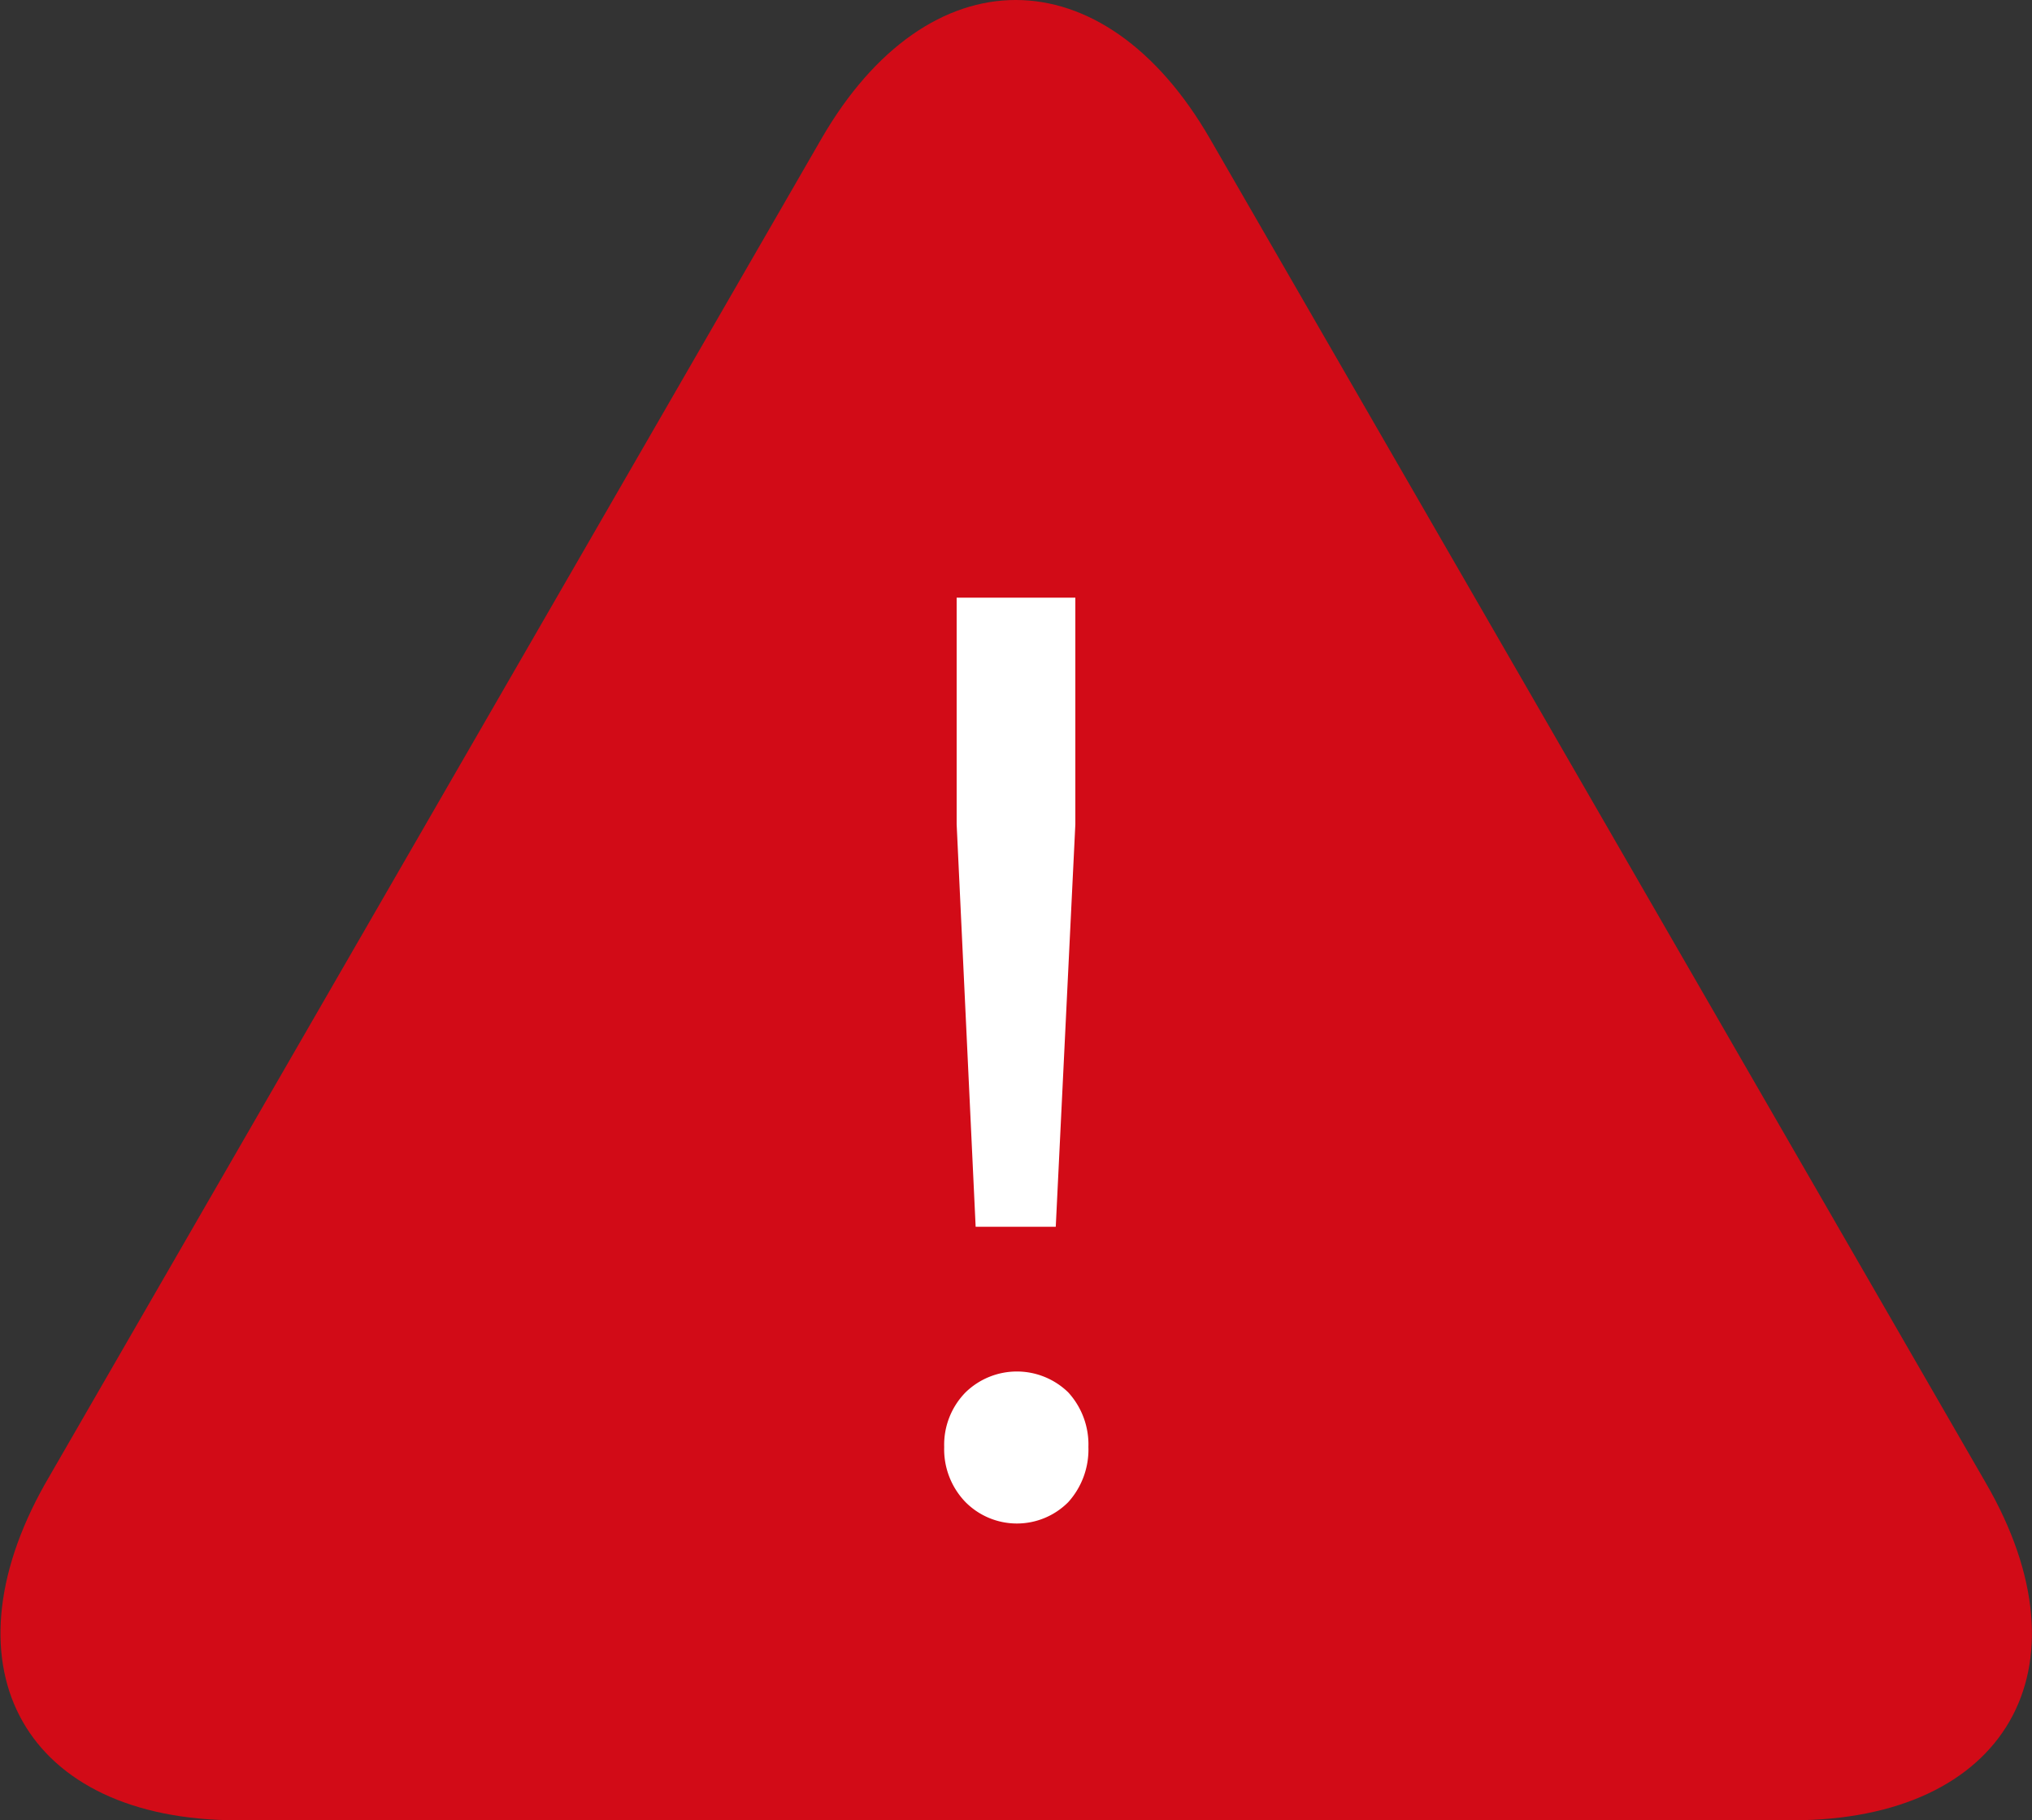 <svg xmlns="http://www.w3.org/2000/svg" width="34.24" height="30.67" viewBox="0 0 34.24 30.67">
  <rect x="0" y="0" width="34.24" height="30.67" fill="#333333" stroke="none"/>
  <defs>
    <style>
      .cls-1 {
        fill: #d20b17;
      }

      .cls-2 {
        fill: #fff;
      }
    </style>
  </defs>
  <title>icn_attention</title>
  <g id="レイヤー_2" data-name="レイヤー 2">
    <g id="レイヤー_1-2" data-name="レイヤー 1">
      <g id="レイヤー_2-2" data-name="レイヤー 2">
        <g id="パス">
          <g>
            <path class="cls-1" d="M20.39,2.34c-1.8-3.12-4.75-3.12-6.55,0L.76,25C-1,28.12.43,30.67,4,30.67H30.2c3.6,0,5.07-2.55,3.27-5.67Z"/>
            <path class="cls-2" d="M18,23.46a1.3,1.3,0,0,1,.34.92,1.32,1.32,0,0,1-.34.93,1.22,1.22,0,0,1-1.73,0h0a1.28,1.28,0,0,1-.36-.93,1.26,1.26,0,0,1,.36-.92A1.24,1.24,0,0,1,18,23.46ZM16.12,10.07h2v3.82l-.33,6.78H16.44l-.32-6.78Z"/>
          </g>
        </g>
      </g>
    </g>
  </g>
</svg>
